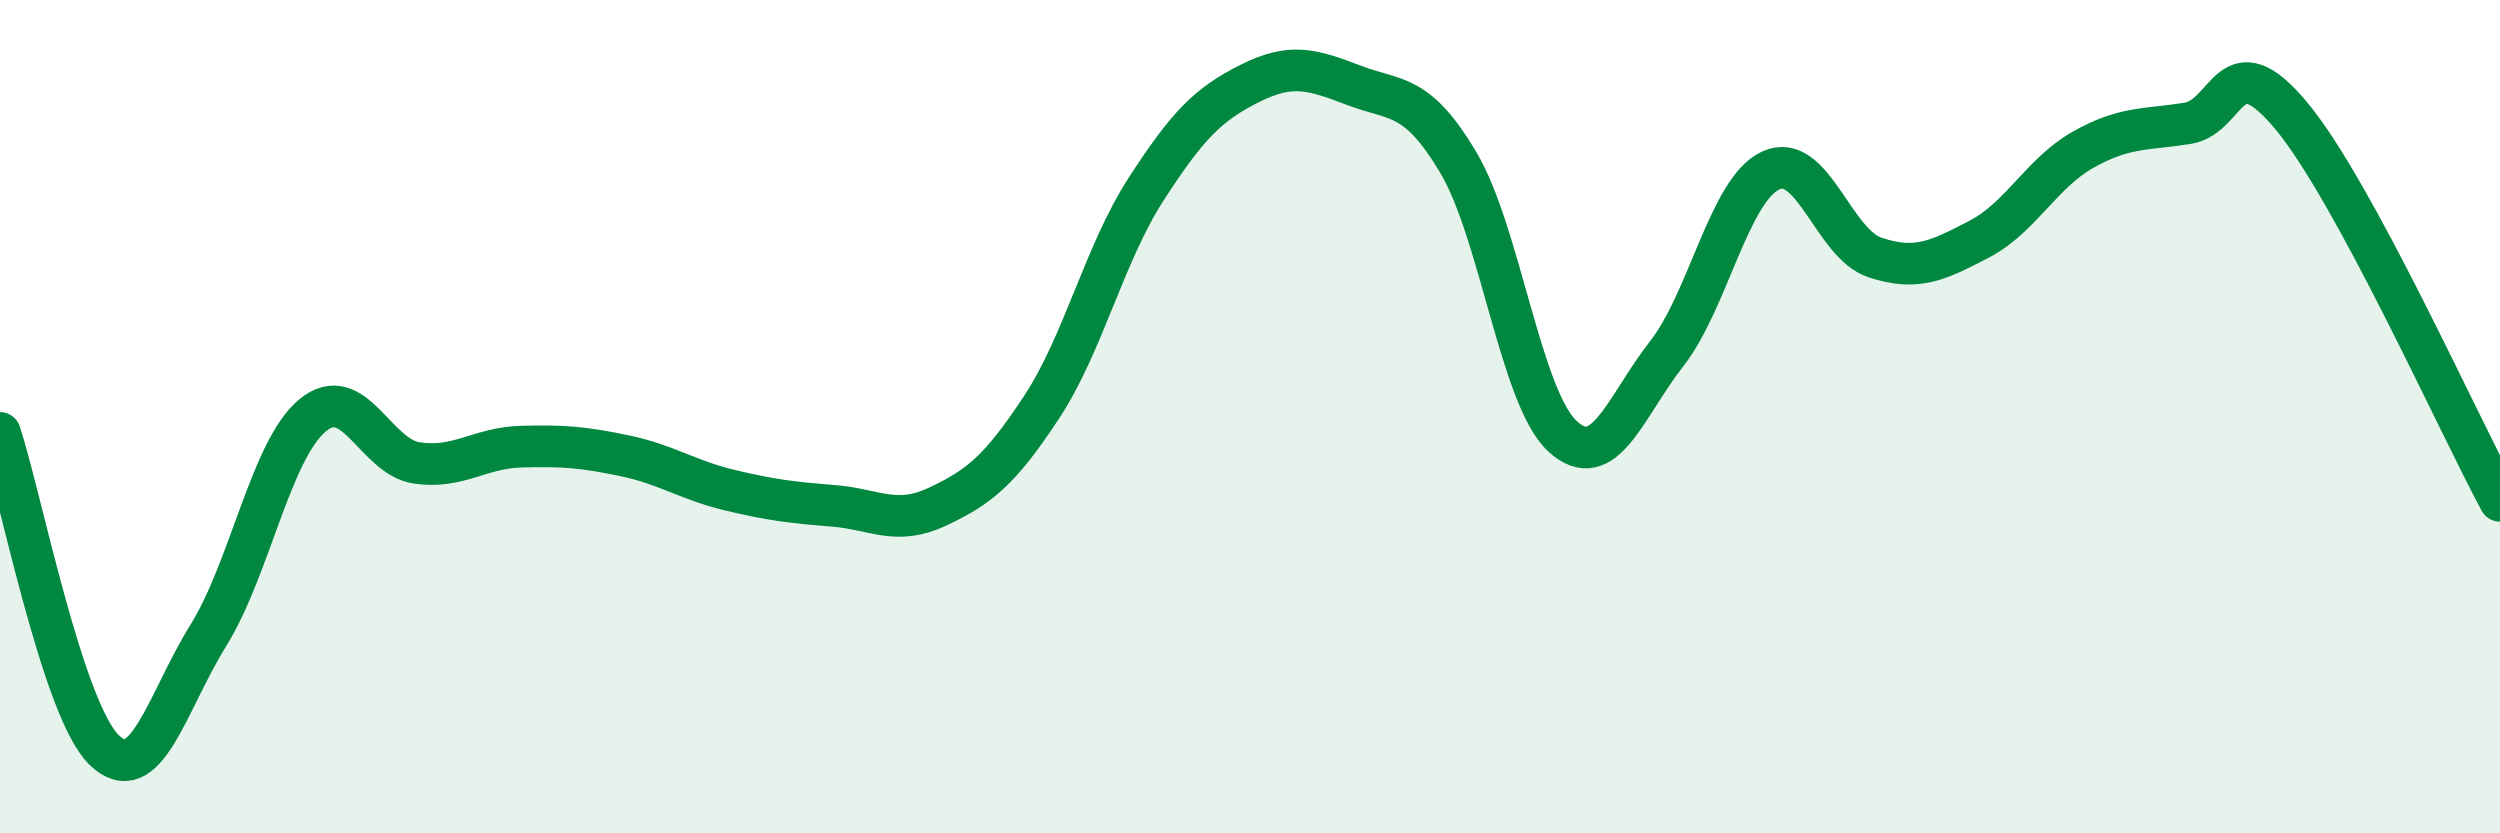 
    <svg width="60" height="20" viewBox="0 0 60 20" xmlns="http://www.w3.org/2000/svg">
      <path
        d="M 0,10.39 C 0.5,11.91 1.5,17.03 2.5,18 C 3.5,18.97 4,16.86 5,15.25 C 6,13.64 6.5,10.8 7.5,9.97 C 8.5,9.14 9,10.96 10,11.11 C 11,11.26 11.5,10.75 12.5,10.72 C 13.5,10.69 14,10.73 15,10.94 C 16,11.15 16.5,11.52 17.5,11.76 C 18.5,12 19,12.06 20,12.14 C 21,12.22 21.5,12.63 22.5,12.16 C 23.5,11.69 24,11.29 25,9.77 C 26,8.25 26.5,6.1 27.5,4.55 C 28.5,3 29,2.5 30,2 C 31,1.5 31.5,1.67 32.5,2.05 C 33.5,2.43 34,2.22 35,3.9 C 36,5.58 36.5,9.55 37.5,10.47 C 38.5,11.39 39,9.77 40,8.49 C 41,7.21 41.5,4.55 42.5,4.09 C 43.5,3.63 44,5.85 45,6.18 C 46,6.51 46.5,6.26 47.5,5.74 C 48.5,5.22 49,4.15 50,3.59 C 51,3.03 51.5,3.12 52.5,2.96 C 53.5,2.8 53.5,0.98 55,2.79 C 56.5,4.6 59,10.17 60,12.02L60 20L0 20Z"
        fill="#008740"
        opacity="0.1"
        stroke-linecap="round"
        stroke-linejoin="round"
      />
      <path
        d="M 0,10.39 C 0.5,11.91 1.5,17.03 2.5,18 C 3.5,18.97 4,16.86 5,15.25 C 6,13.64 6.5,10.8 7.5,9.97 C 8.5,9.14 9,10.96 10,11.11 C 11,11.26 11.5,10.75 12.5,10.72 C 13.5,10.69 14,10.73 15,10.94 C 16,11.15 16.5,11.52 17.5,11.76 C 18.5,12 19,12.06 20,12.14 C 21,12.22 21.5,12.63 22.5,12.16 C 23.5,11.69 24,11.29 25,9.77 C 26,8.25 26.5,6.1 27.5,4.55 C 28.5,3 29,2.5 30,2 C 31,1.5 31.5,1.67 32.5,2.05 C 33.5,2.43 34,2.22 35,3.9 C 36,5.58 36.5,9.55 37.5,10.47 C 38.5,11.39 39,9.77 40,8.49 C 41,7.21 41.5,4.55 42.5,4.09 C 43.5,3.63 44,5.85 45,6.18 C 46,6.51 46.5,6.26 47.5,5.74 C 48.5,5.22 49,4.15 50,3.59 C 51,3.03 51.5,3.12 52.5,2.96 C 53.5,2.8 53.5,0.98 55,2.79 C 56.5,4.6 59,10.17 60,12.02"
        stroke="#008740"
        stroke-width="1"
        fill="none"
        stroke-linecap="round"
        stroke-linejoin="round"
      />
    </svg>
  